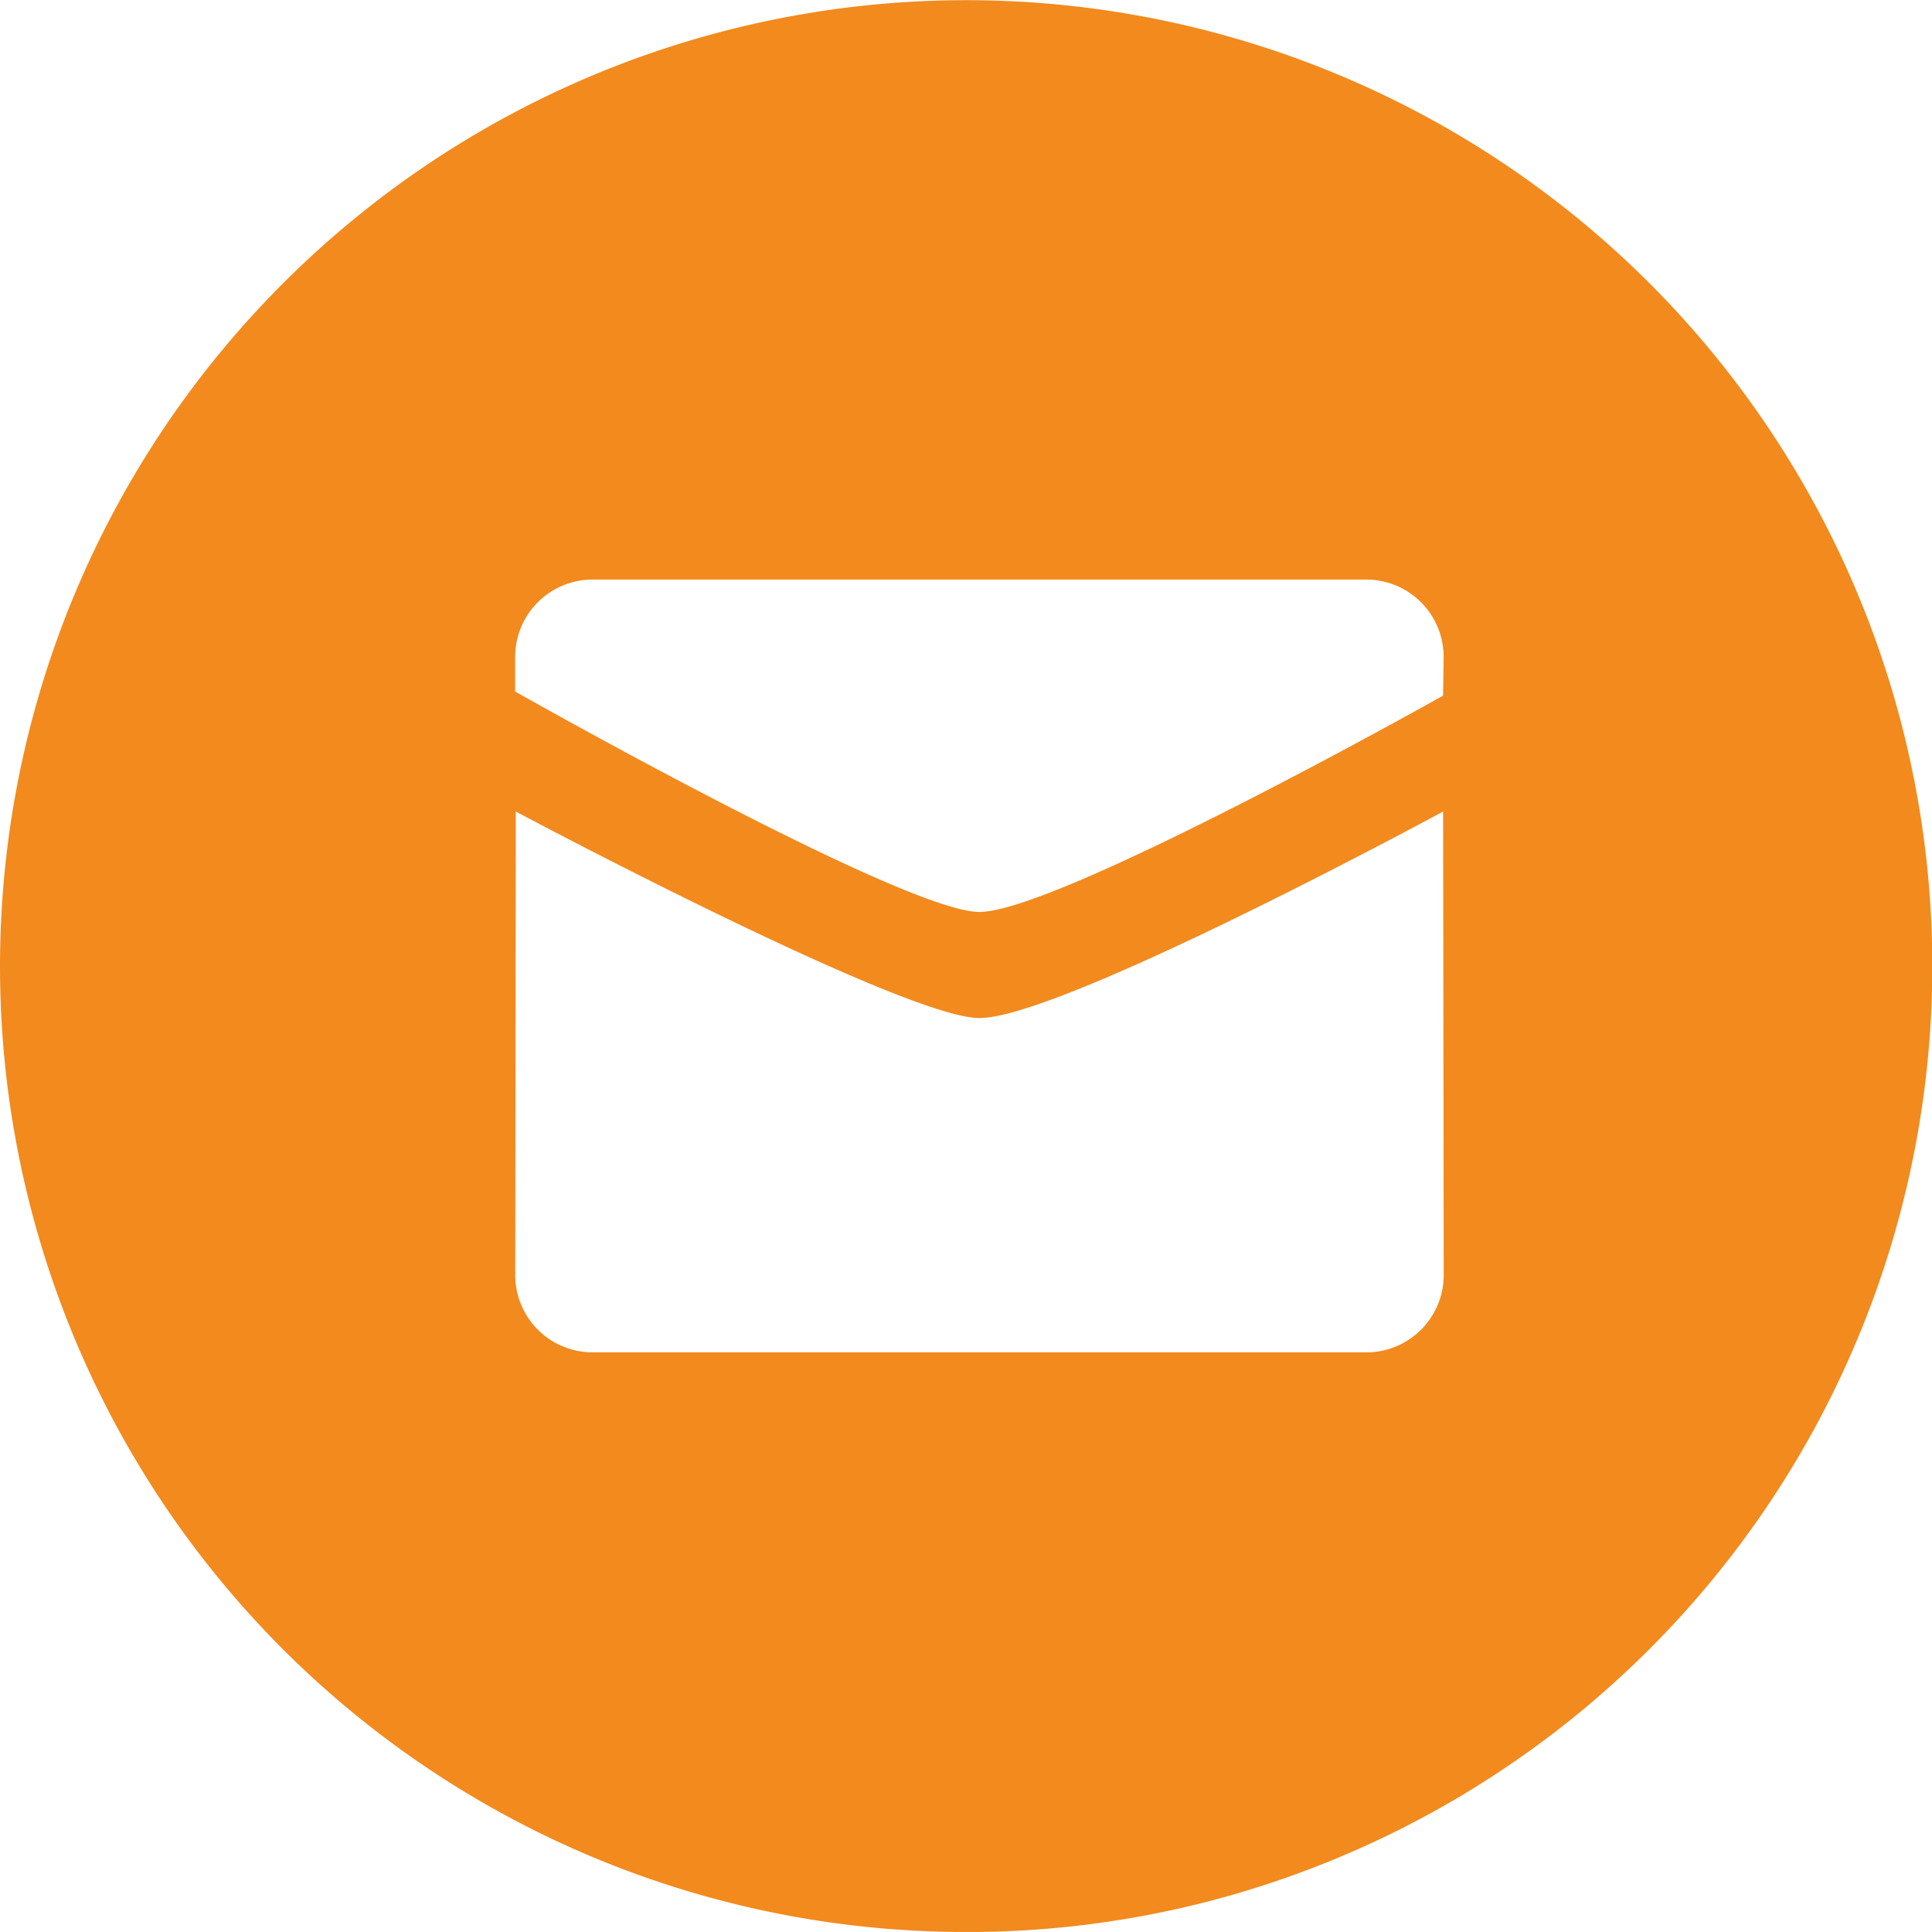 <?xml version="1.0" encoding="UTF-8"?>
<svg xmlns="http://www.w3.org/2000/svg" id="Mail_black" width="29.335" height="29.334" viewBox="0 0 29.335 29.334">
  <g id="Mail">
    <path id="Combined-Shape" d="M14.668,29.335A14.662,14.662,0,0,1,4.3,4.3,14.667,14.667,0,1,1,20.377,28.182,14.573,14.573,0,0,1,14.668,29.335ZM7.832,12.321h0l-.009,7.04A1.175,1.175,0,0,0,9,20.534H20.746a1.175,1.175,0,0,0,1.175-1.173l-.009-7.04-.022.013c-.971.522-5.874,3.124-7.019,3.124s-6.985-3.105-7.04-3.137ZM9,8.8A1.175,1.175,0,0,0,7.822,9.974V10.5c.059.033,5.912,3.347,7.049,3.347,1.186,0,6.982-3.251,7.04-3.284l.009-.587A1.175,1.175,0,0,0,20.746,8.8Z" transform="translate(0 0)" fill="#f28a1e"></path>
  </g>
</svg>
